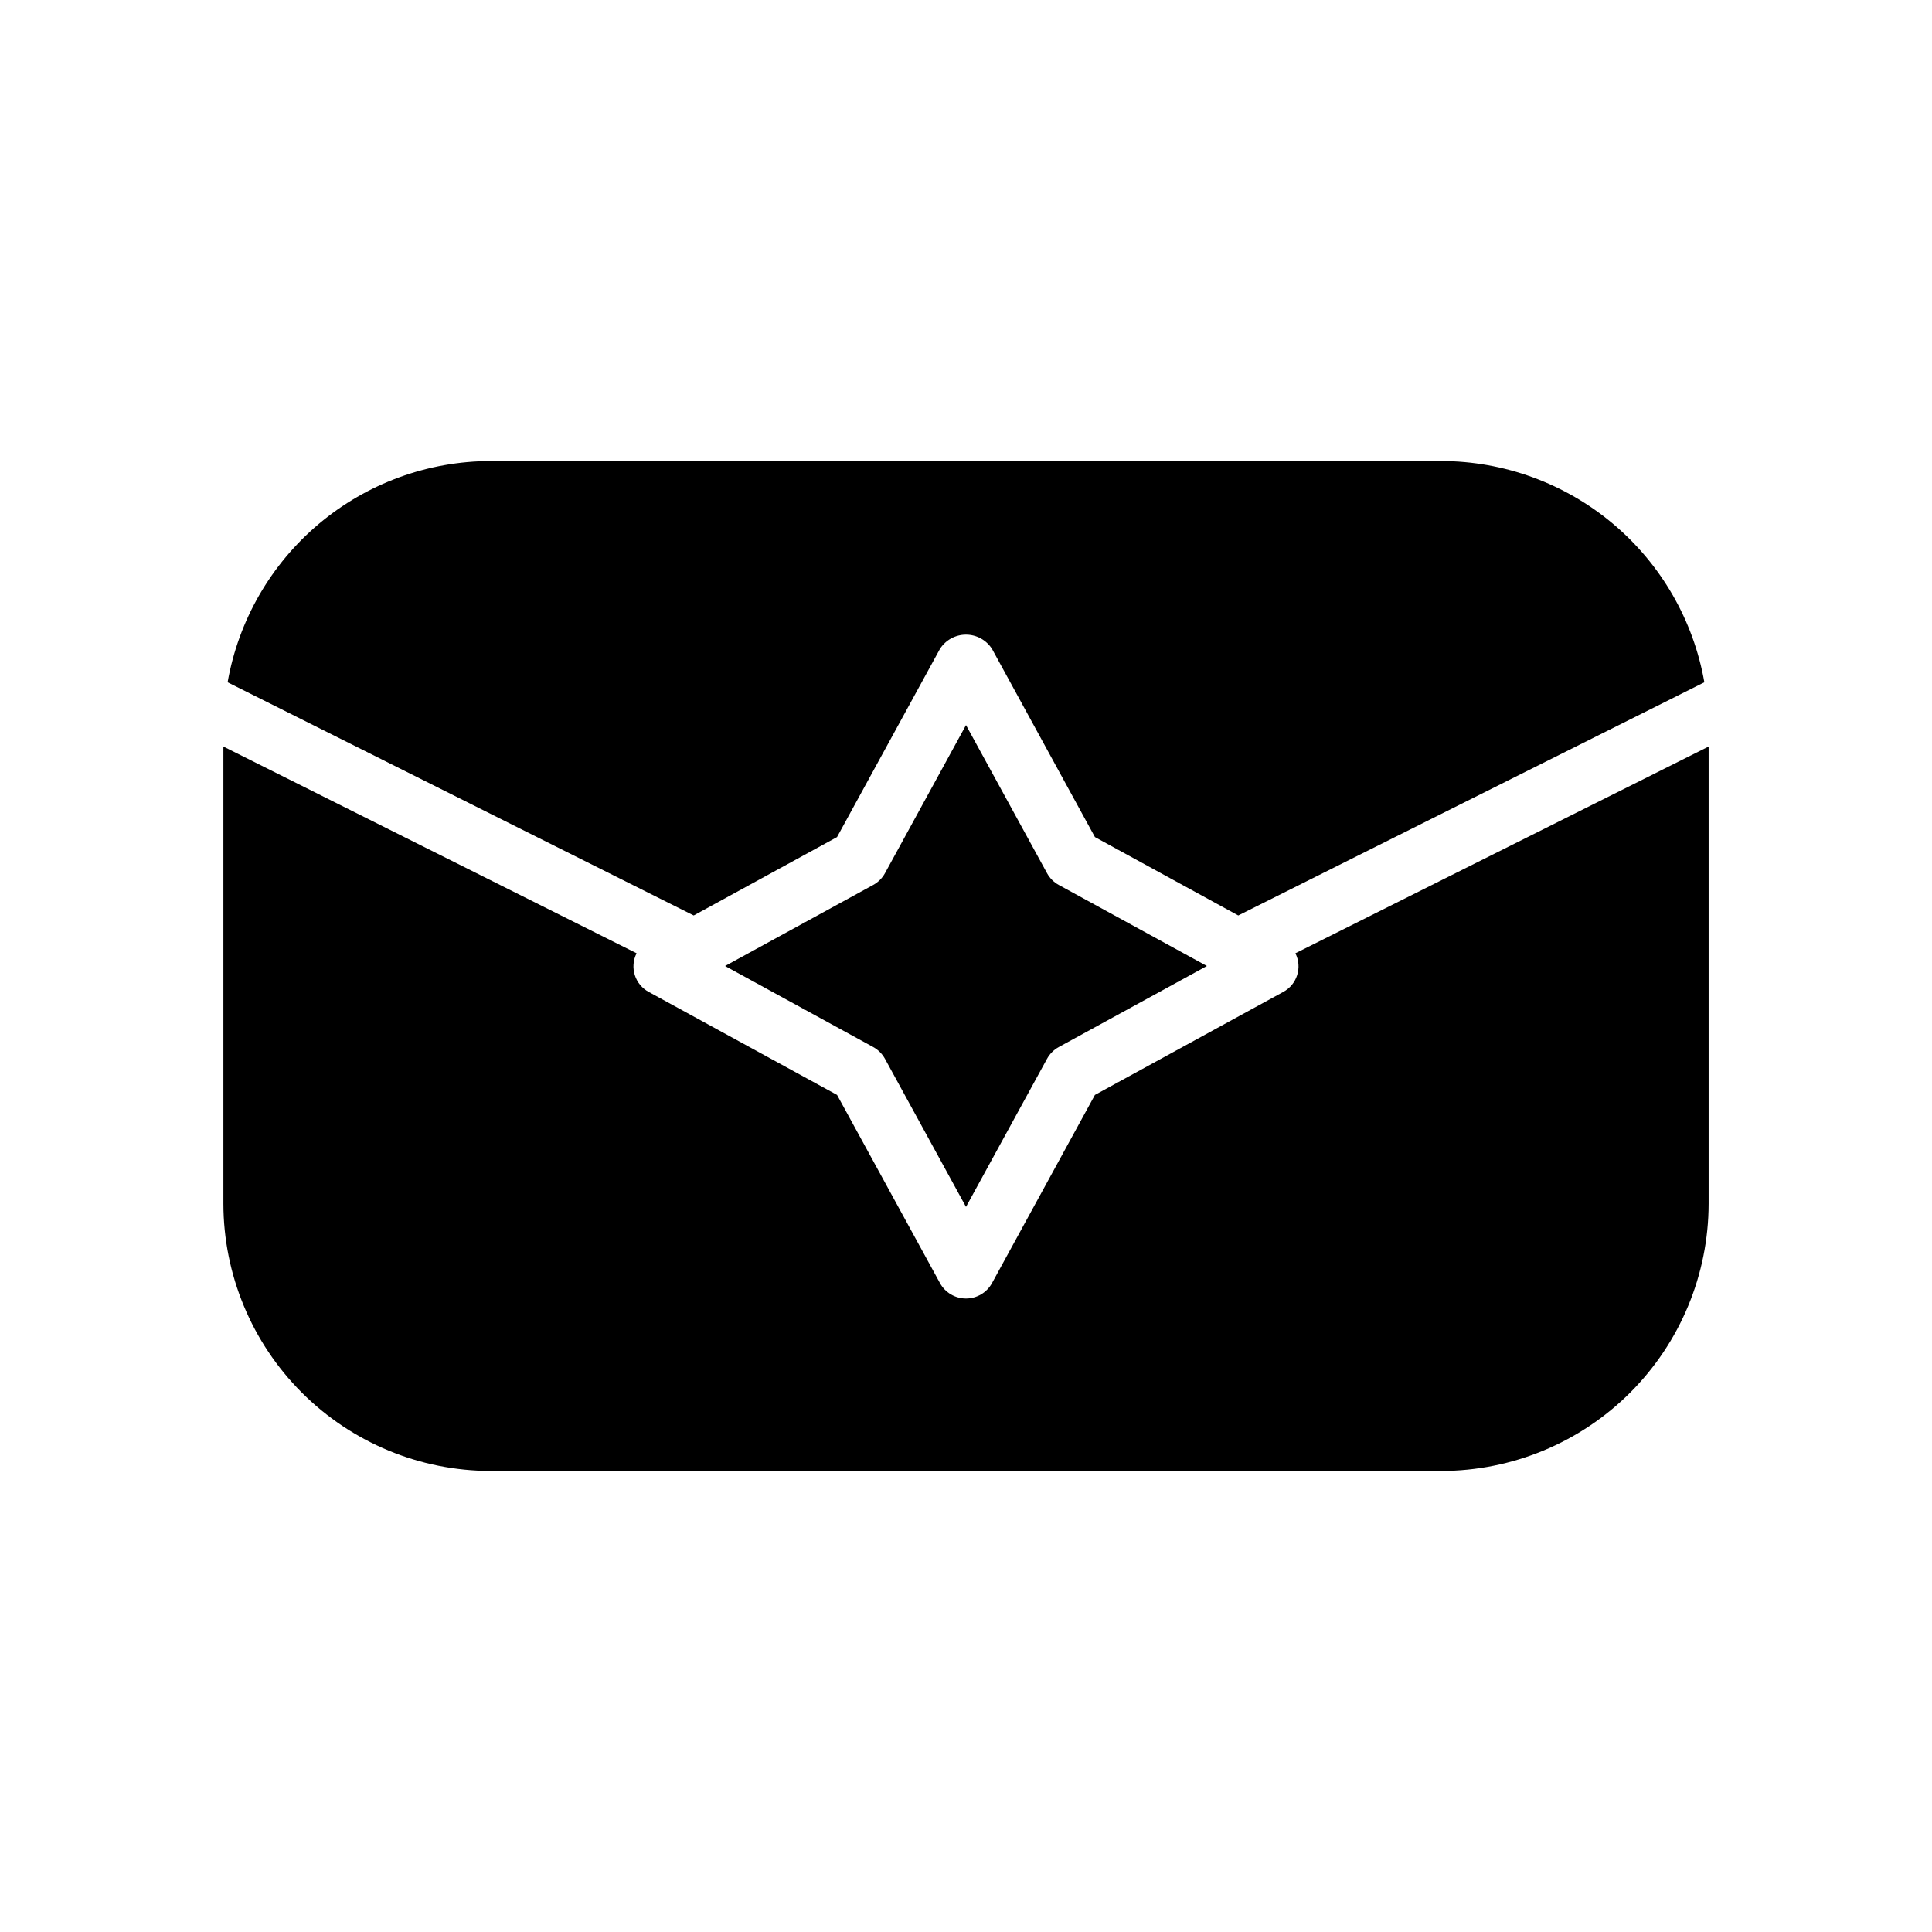 <?xml version="1.0" encoding="UTF-8"?>
<!-- Uploaded to: SVG Repo, www.svgrepo.com, Generator: SVG Repo Mixer Tools -->
<svg fill="#000000" width="800px" height="800px" version="1.1" viewBox="144 144 512 512" xmlns="http://www.w3.org/2000/svg">
 <path d="m274.05 266.18h251.9c16.66 0.027 32.773 5.918 45.523 16.637 12.746 10.723 21.316 25.59 24.199 41.996l-123.52 61.797-37.984-20.773-27.266-49.855h-0.004c-1.5-2.363-4.106-3.797-6.902-3.797-2.801 0-5.406 1.434-6.906 3.797l-27.266 49.855-37.984 20.773-123.52-61.797c2.883-16.406 11.449-31.273 24.195-41.996 12.75-10.719 28.867-16.609 45.523-16.637zm189.79 133.82-39.242 21.469c-1.32 0.723-2.406 1.809-3.129 3.129l-21.469 39.242-21.473-39.242c-0.723-1.32-1.809-2.406-3.129-3.129l-39.242-21.469 39.246-21.473c1.32-0.723 2.406-1.809 3.129-3.129l21.469-39.242 21.473 39.246h-0.004c0.723 1.32 1.809 2.406 3.129 3.129zm62.109 133.82h-251.9c-18.785-0.023-36.793-7.492-50.074-20.773-13.281-13.285-20.754-31.293-20.773-50.074v-121.13l109.5 54.781v0.004c-1.891 3.742-0.434 8.309 3.273 10.27l49.855 27.266 27.266 49.855h-0.004c1.379 2.523 4.027 4.098 6.906 4.098 2.875 0 5.523-1.574 6.902-4.098l27.266-49.855 49.855-27.266c3.707-1.961 5.16-6.527 3.273-10.27l109.51-54.785v121.13c-0.023 18.781-7.492 36.789-20.777 50.074-13.281 13.281-31.289 20.75-50.074 20.773z"/>
</svg>